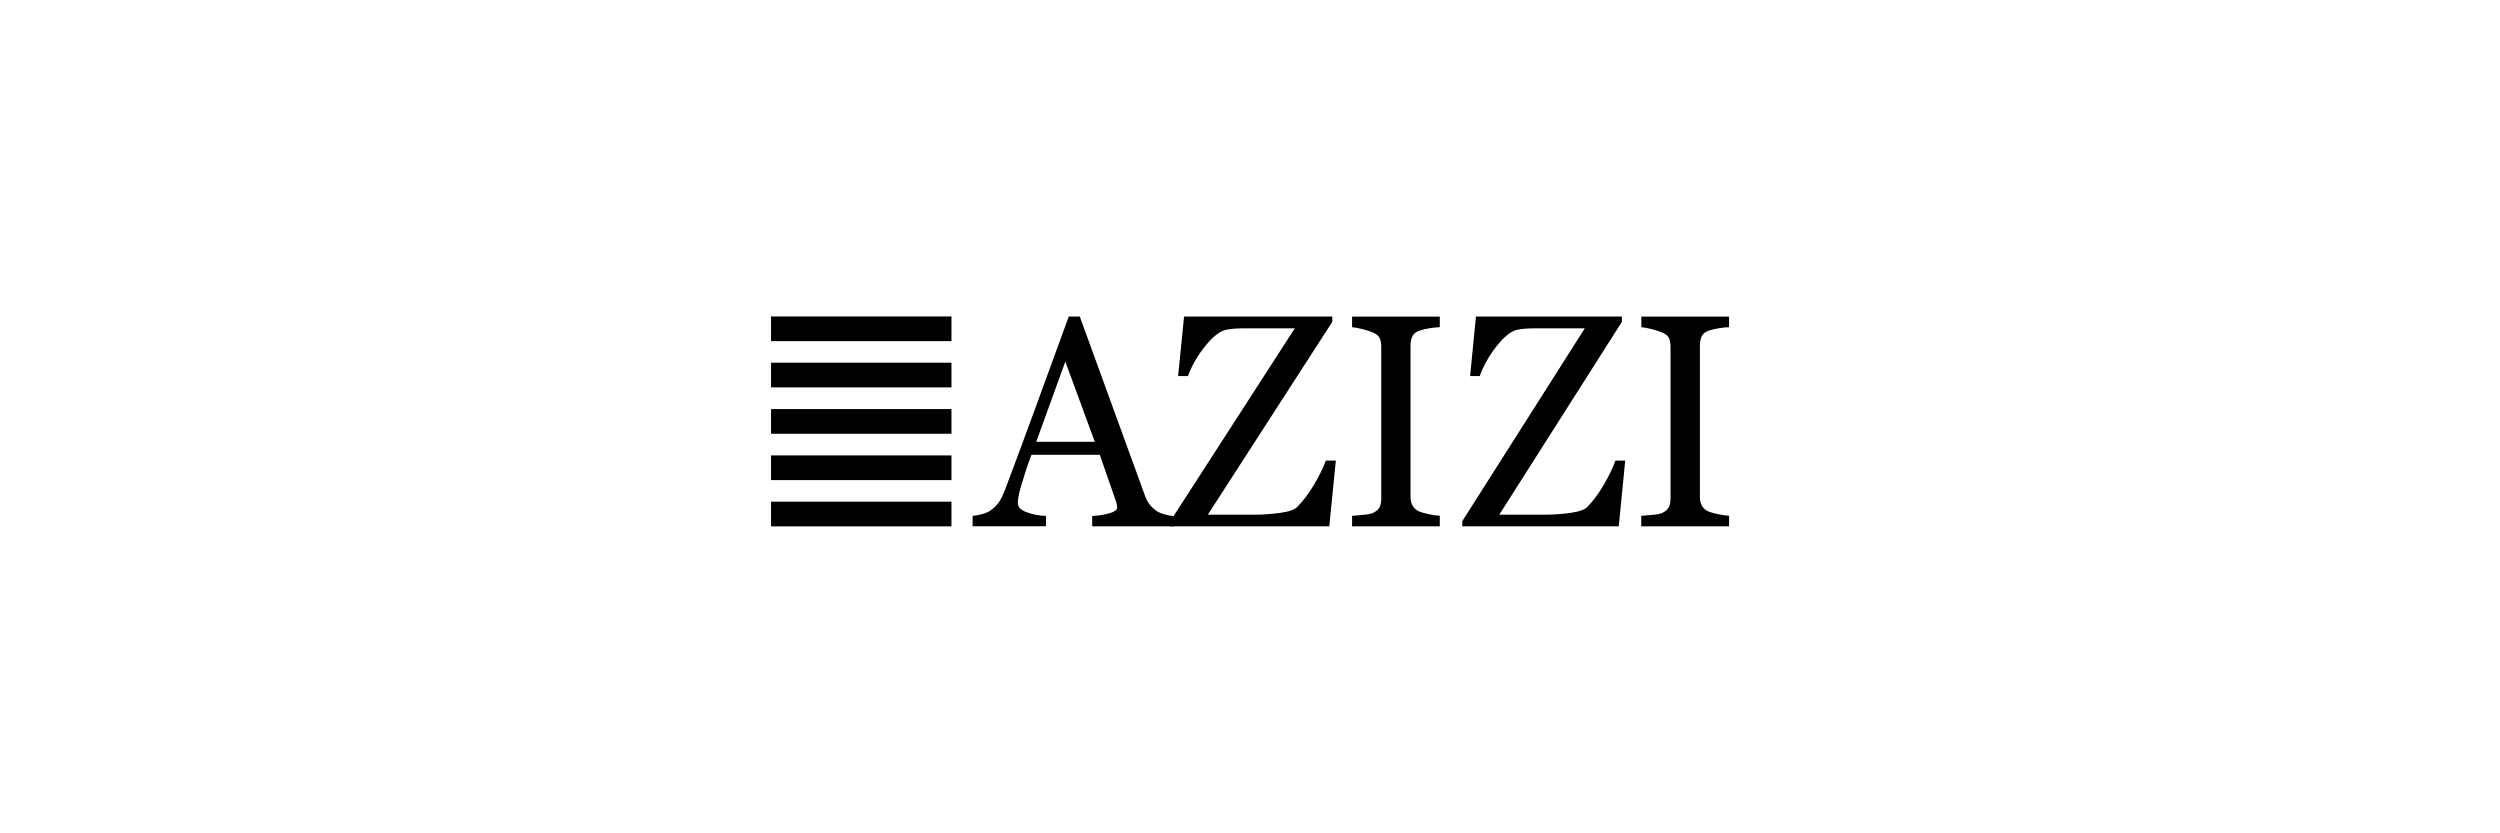 <?xml version="1.0" encoding="UTF-8"?><svg id="Layer_1" xmlns="http://www.w3.org/2000/svg" viewBox="0 0 240 80"><defs><style>.cls-1{fill:#000;}.cls-1,.cls-2{stroke-width:0px;}.cls-2{fill:none;}</style></defs><path class="cls-1" d="M138.22,50.53h-8.42v-1.01c.23-.02.58-.05,1.02-.09.45-.03.76-.1.95-.17.29-.13.5-.3.64-.51.13-.21.19-.51.19-.89v-14.56c0-.34-.05-.61-.15-.83-.09-.23-.32-.41-.68-.56-.26-.11-.59-.22-.99-.32-.4-.1-.73-.16-.98-.18v-1.02h8.42v1.02c-.27,0-.6.04-.98.1-.38.06-.71.14-.99.24-.33.11-.56.3-.67.56-.12.25-.17.54-.17.85v14.55c0,.31.06.59.2.83.12.24.34.44.65.57.19.08.49.16.9.25.42.09.77.14,1.06.15v1.01Z"/><path class="cls-1" d="M112.62,50.53h-7.77v-.99c.69-.05,1.25-.14,1.71-.28.45-.14.68-.31.68-.51,0-.08,0-.19-.03-.31-.01-.12-.04-.23-.08-.32l-1.55-4.46h-6.56c-.25.65-.45,1.23-.6,1.71-.15.48-.29.93-.41,1.34-.12.4-.19.73-.24.98-.04.25-.06.45-.06.61,0,.37.28.66.83.87.55.21,1.18.33,1.87.36v.99h-7.04v-.99c.23-.02.51-.07.86-.16.34-.09.62-.2.84-.35.35-.25.62-.52.82-.8.19-.27.38-.66.57-1.14.94-2.49,1.98-5.29,3.11-8.39,1.13-3.11,2.15-5.87,3.03-8.3h1.06s6.23,17.12,6.23,17.12c.13.37.28.66.45.89.17.22.4.44.7.66.2.13.46.24.79.33.33.09.6.14.82.15v.99ZM105.1,42.41l-2.83-7.7-2.79,7.7h5.62Z"/><path class="cls-1" d="M128.24,44.22l-.63,6.31h-15.26v-.5s11.95-18.51,11.95-18.51h-4.38c-.51,0-.93,0-1.28.02-.34.02-.66.06-.94.12-.59.12-1.25.64-1.99,1.55-.74.91-1.29,1.88-1.67,2.89h-.94s.57-5.71.57-5.71h14.23v.51s-11.95,18.51-11.95,18.51h4.51c.76,0,1.57-.06,2.42-.17.86-.12,1.41-.31,1.67-.59.58-.59,1.12-1.31,1.62-2.16.5-.85.87-1.61,1.11-2.27h.94Z"/><path class="cls-1" d="M165.98,50.53h-8.42v-1.01c.24-.02.58-.05,1.03-.09.45-.03.76-.1.95-.17.29-.13.5-.3.63-.51.13-.21.2-.51.2-.89v-14.56c0-.34-.05-.61-.14-.83-.1-.23-.33-.41-.68-.56-.27-.11-.6-.22-1-.32-.4-.1-.73-.16-.98-.18v-1.02h8.42v1.02c-.28,0-.6.04-.98.1-.38.06-.71.14-.99.24-.33.11-.56.3-.67.56-.11.25-.16.54-.16.85v14.55c0,.31.06.59.19.83.13.24.34.44.65.57.19.08.49.16.9.25.42.09.78.14,1.06.15v1.01Z"/><path class="cls-1" d="M156.02,44.22l-.62,6.31h-15.02v-.5l11.76-18.51h-4.31c-.5,0-.92,0-1.26.02-.34.02-.65.06-.92.12-.58.12-1.24.64-1.96,1.55-.72.91-1.27,1.88-1.64,2.89h-.92s.56-5.71.56-5.71h14.01v.51s-11.77,18.51-11.77,18.51h4.44c.74,0,1.54-.06,2.38-.17.84-.12,1.39-.31,1.65-.59.57-.59,1.1-1.31,1.59-2.16.49-.85.86-1.61,1.09-2.27h.92Z"/><rect class="cls-1" x="74.02" y="30.38" width="17.32" height="2.37"/><rect class="cls-1" x="74.02" y="34.82" width="17.32" height="2.37"/><rect class="cls-1" x="74.02" y="39.27" width="17.32" height="2.37"/><rect class="cls-1" x="74.02" y="43.72" width="17.32" height="2.37"/><rect class="cls-1" x="74.02" y="48.16" width="17.32" height="2.37"/><rect class="cls-2" x="72.97" y="26.95" width="94.06" height="26.1"/></svg>